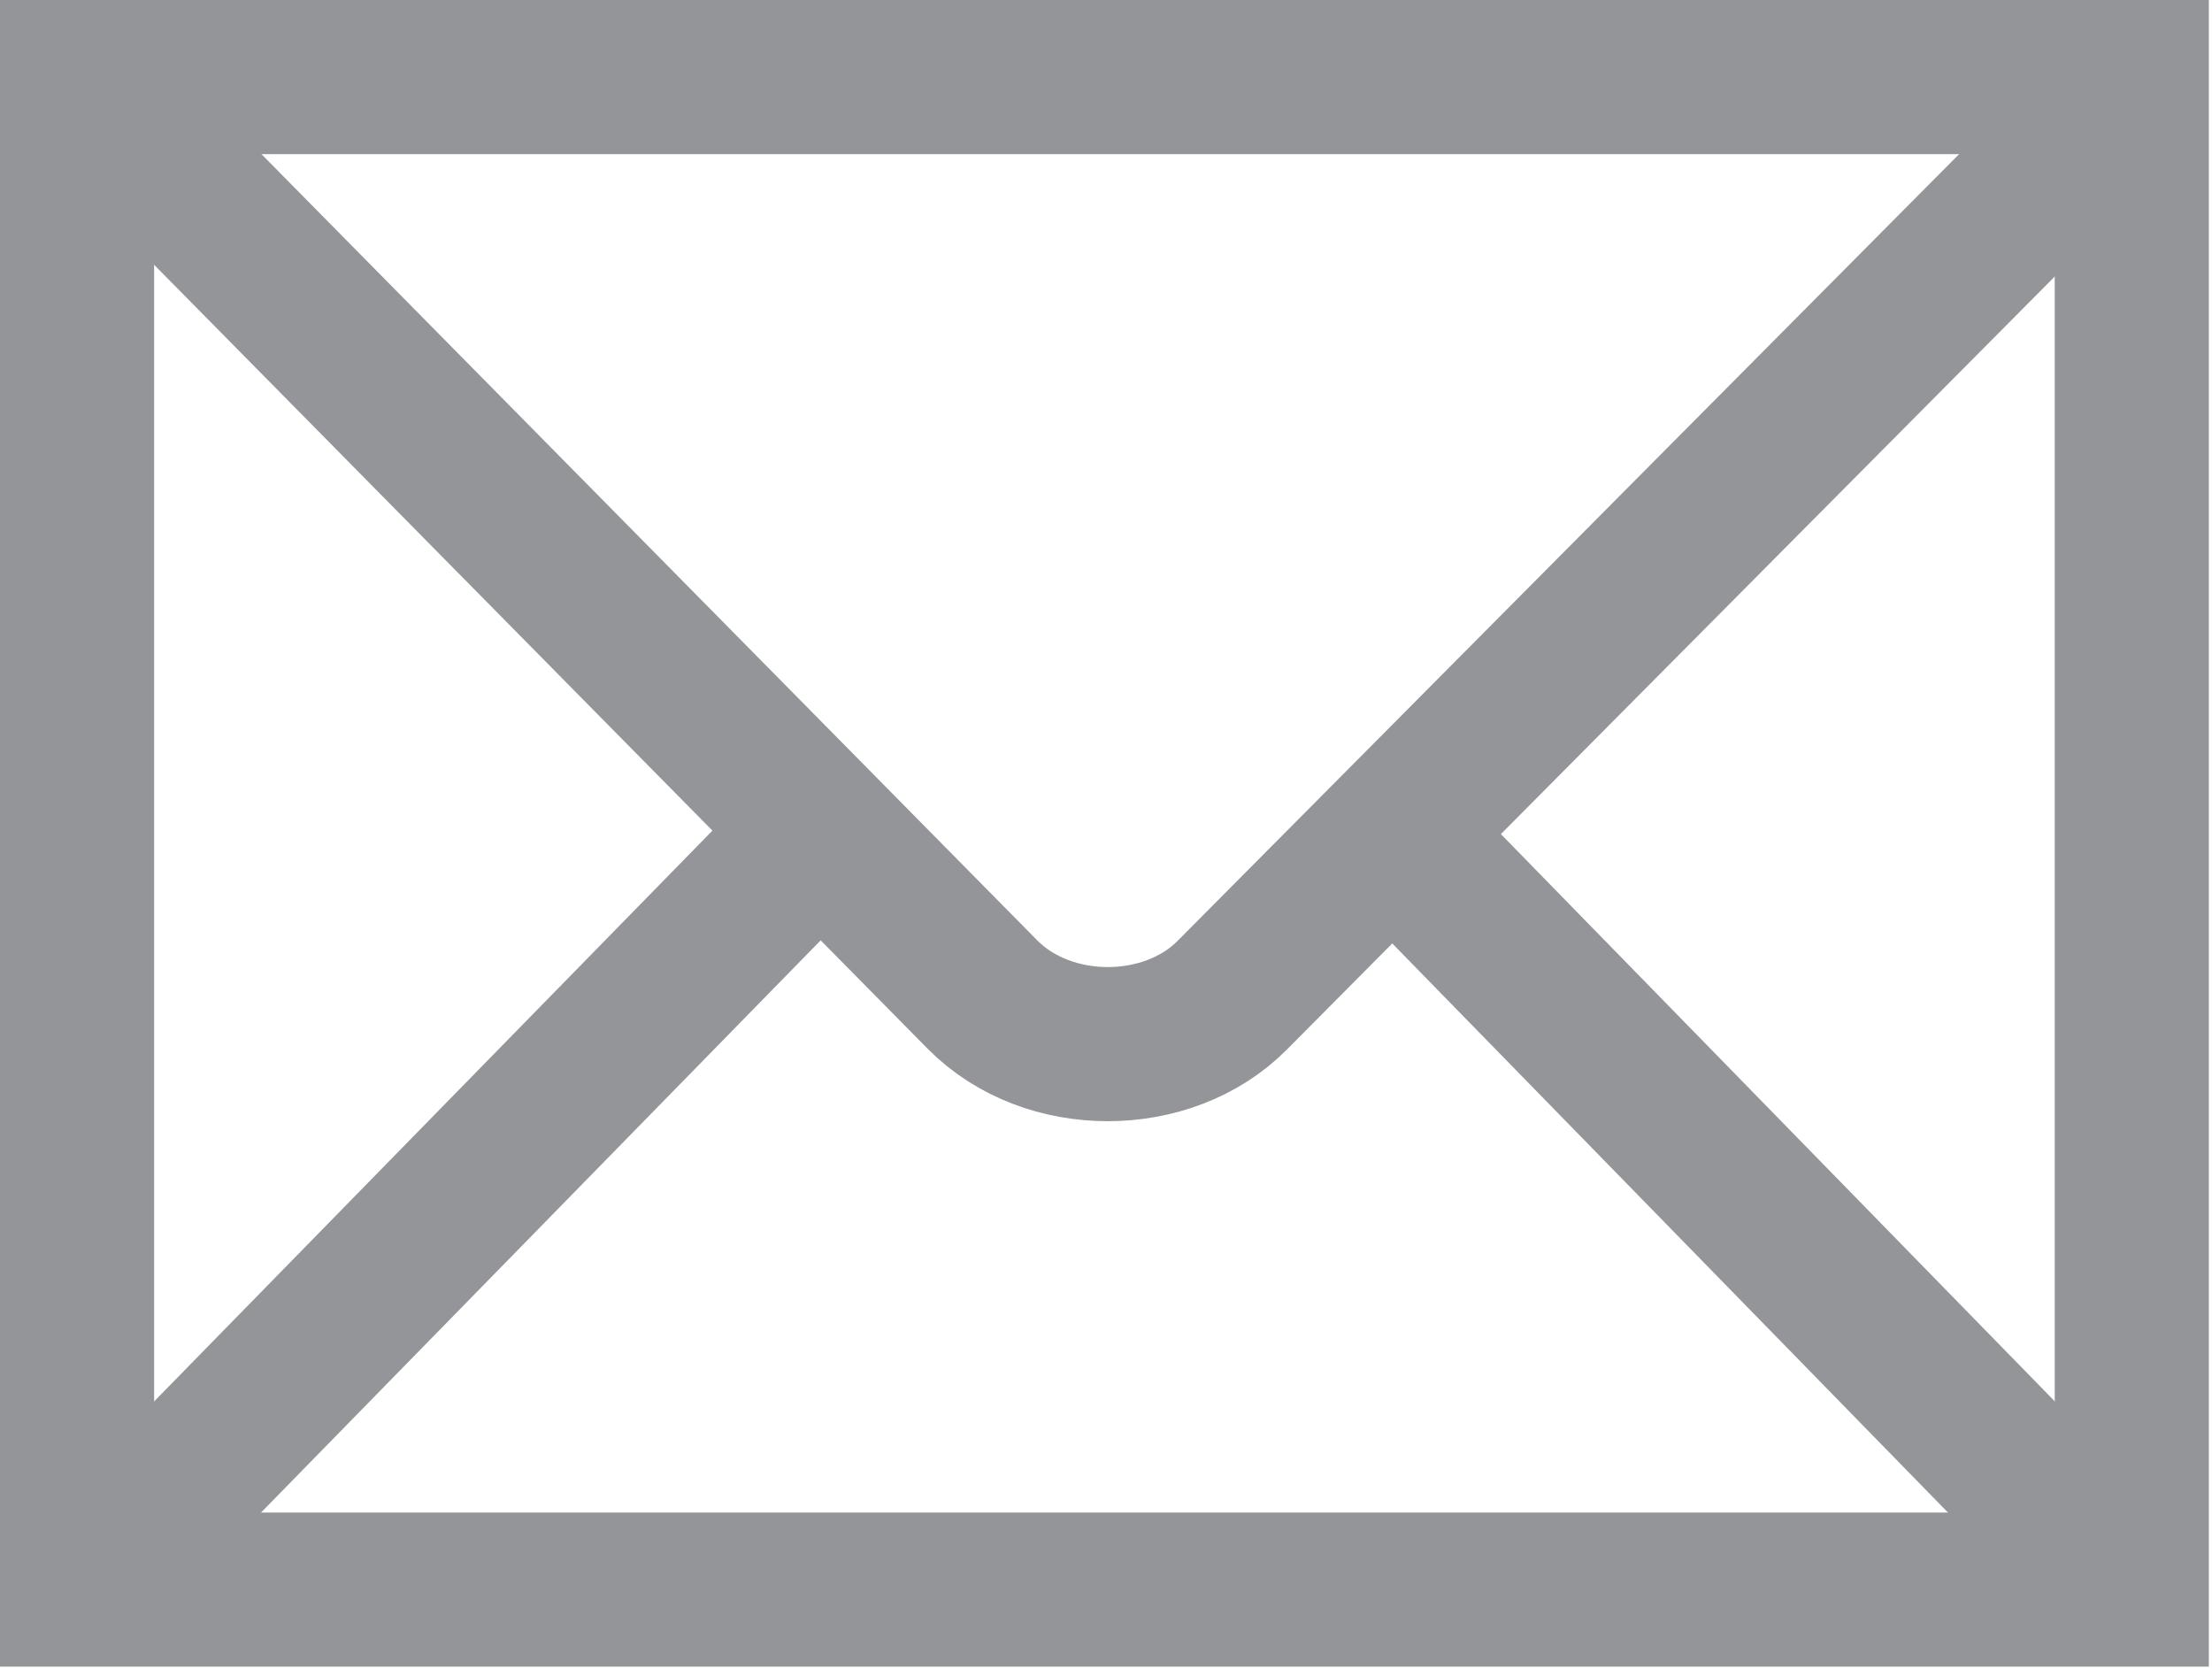 <svg width="440" height="332" viewBox="0 0 440 332" fill="none" xmlns="http://www.w3.org/2000/svg">
<g clip-path="url(#clip0_143_531)">
<path d="M424.044 316.142V15.328H15.328V316.142H424.044Z" stroke="#939598" stroke-width="30.655"/>
<path d="M19.13 19.16L195.45 197.828C208.519 210.998 232.3 210.842 245.093 197.948L421.292 20.598" stroke="#939598" stroke-width="30.655"/>
<path d="M25.185 306.235L160.28 168.129" stroke="#939598" stroke-width="30.655"/>
<path d="M412.638 304.643L281.185 170.044" stroke="#939598" stroke-width="30.655"/>
</g>
<defs>
<clipPath id="clip0_143_531">
<rect width="439.371" height="331.469" fill="white"/>
</clipPath>
</defs>
</svg>
